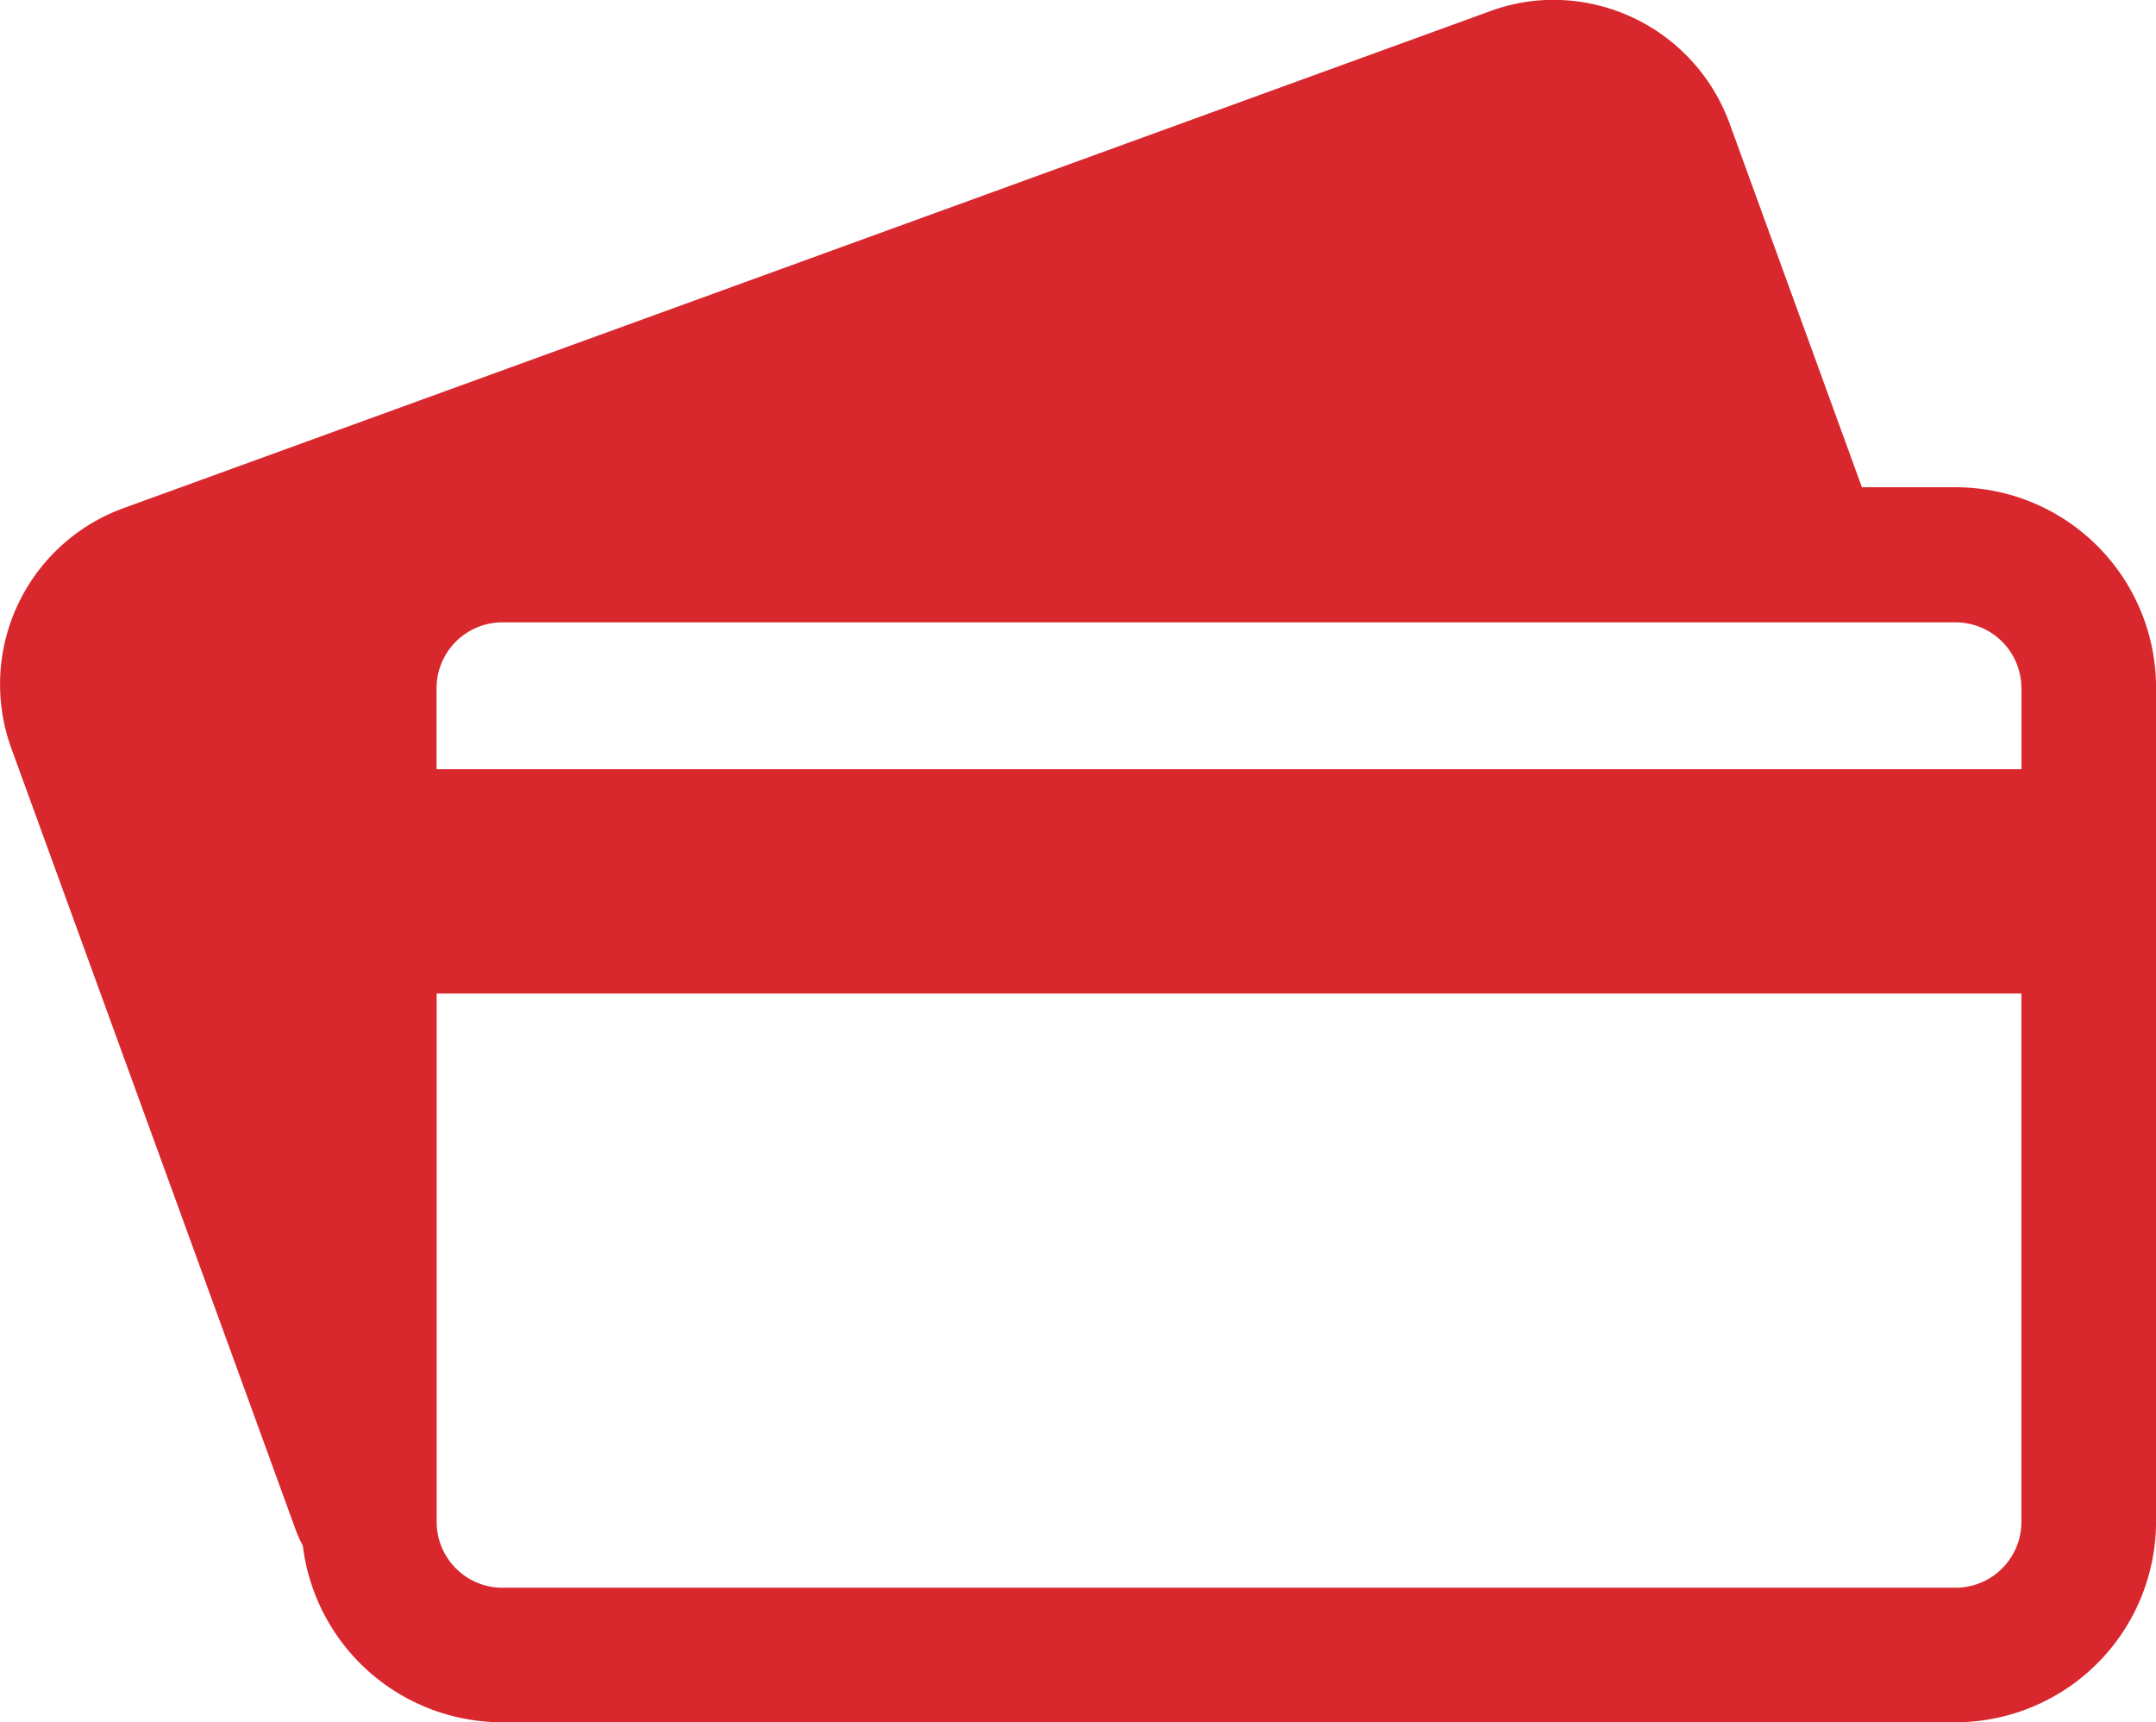 <svg id="Credit_Card" data-name="Credit Card" xmlns="http://www.w3.org/2000/svg" width="42.557" height="34" viewBox="0 0 42.557 34">
  <path id="Path_9130" data-name="Path 9130" d="M38.608,809.887H36.752L34.138,802.7a3.705,3.705,0,0,0-3.473-2.435,3.6,3.6,0,0,0-1.268.23L2.437,810.3a3.7,3.7,0,0,0-2.213,4.742L5.85,830.505a2.827,2.827,0,0,0,.128.281,3.966,3.966,0,0,0,3.933,3.482H38.6a3.964,3.964,0,0,0,3.958-3.967V813.854A3.956,3.956,0,0,0,38.608,809.887Zm1.294,3.967v1.6H8.617v-1.6a1.3,1.3,0,0,1,1.3-1.3H38.608A1.3,1.3,0,0,1,39.9,813.854Zm-1.294,17.758H9.919a1.3,1.3,0,0,1-1.3-1.3V819.882H39.9V830.31A1.3,1.3,0,0,1,38.608,831.612Z" transform="translate(0 -800.268)" fill="#d9272e"/>
</svg>
